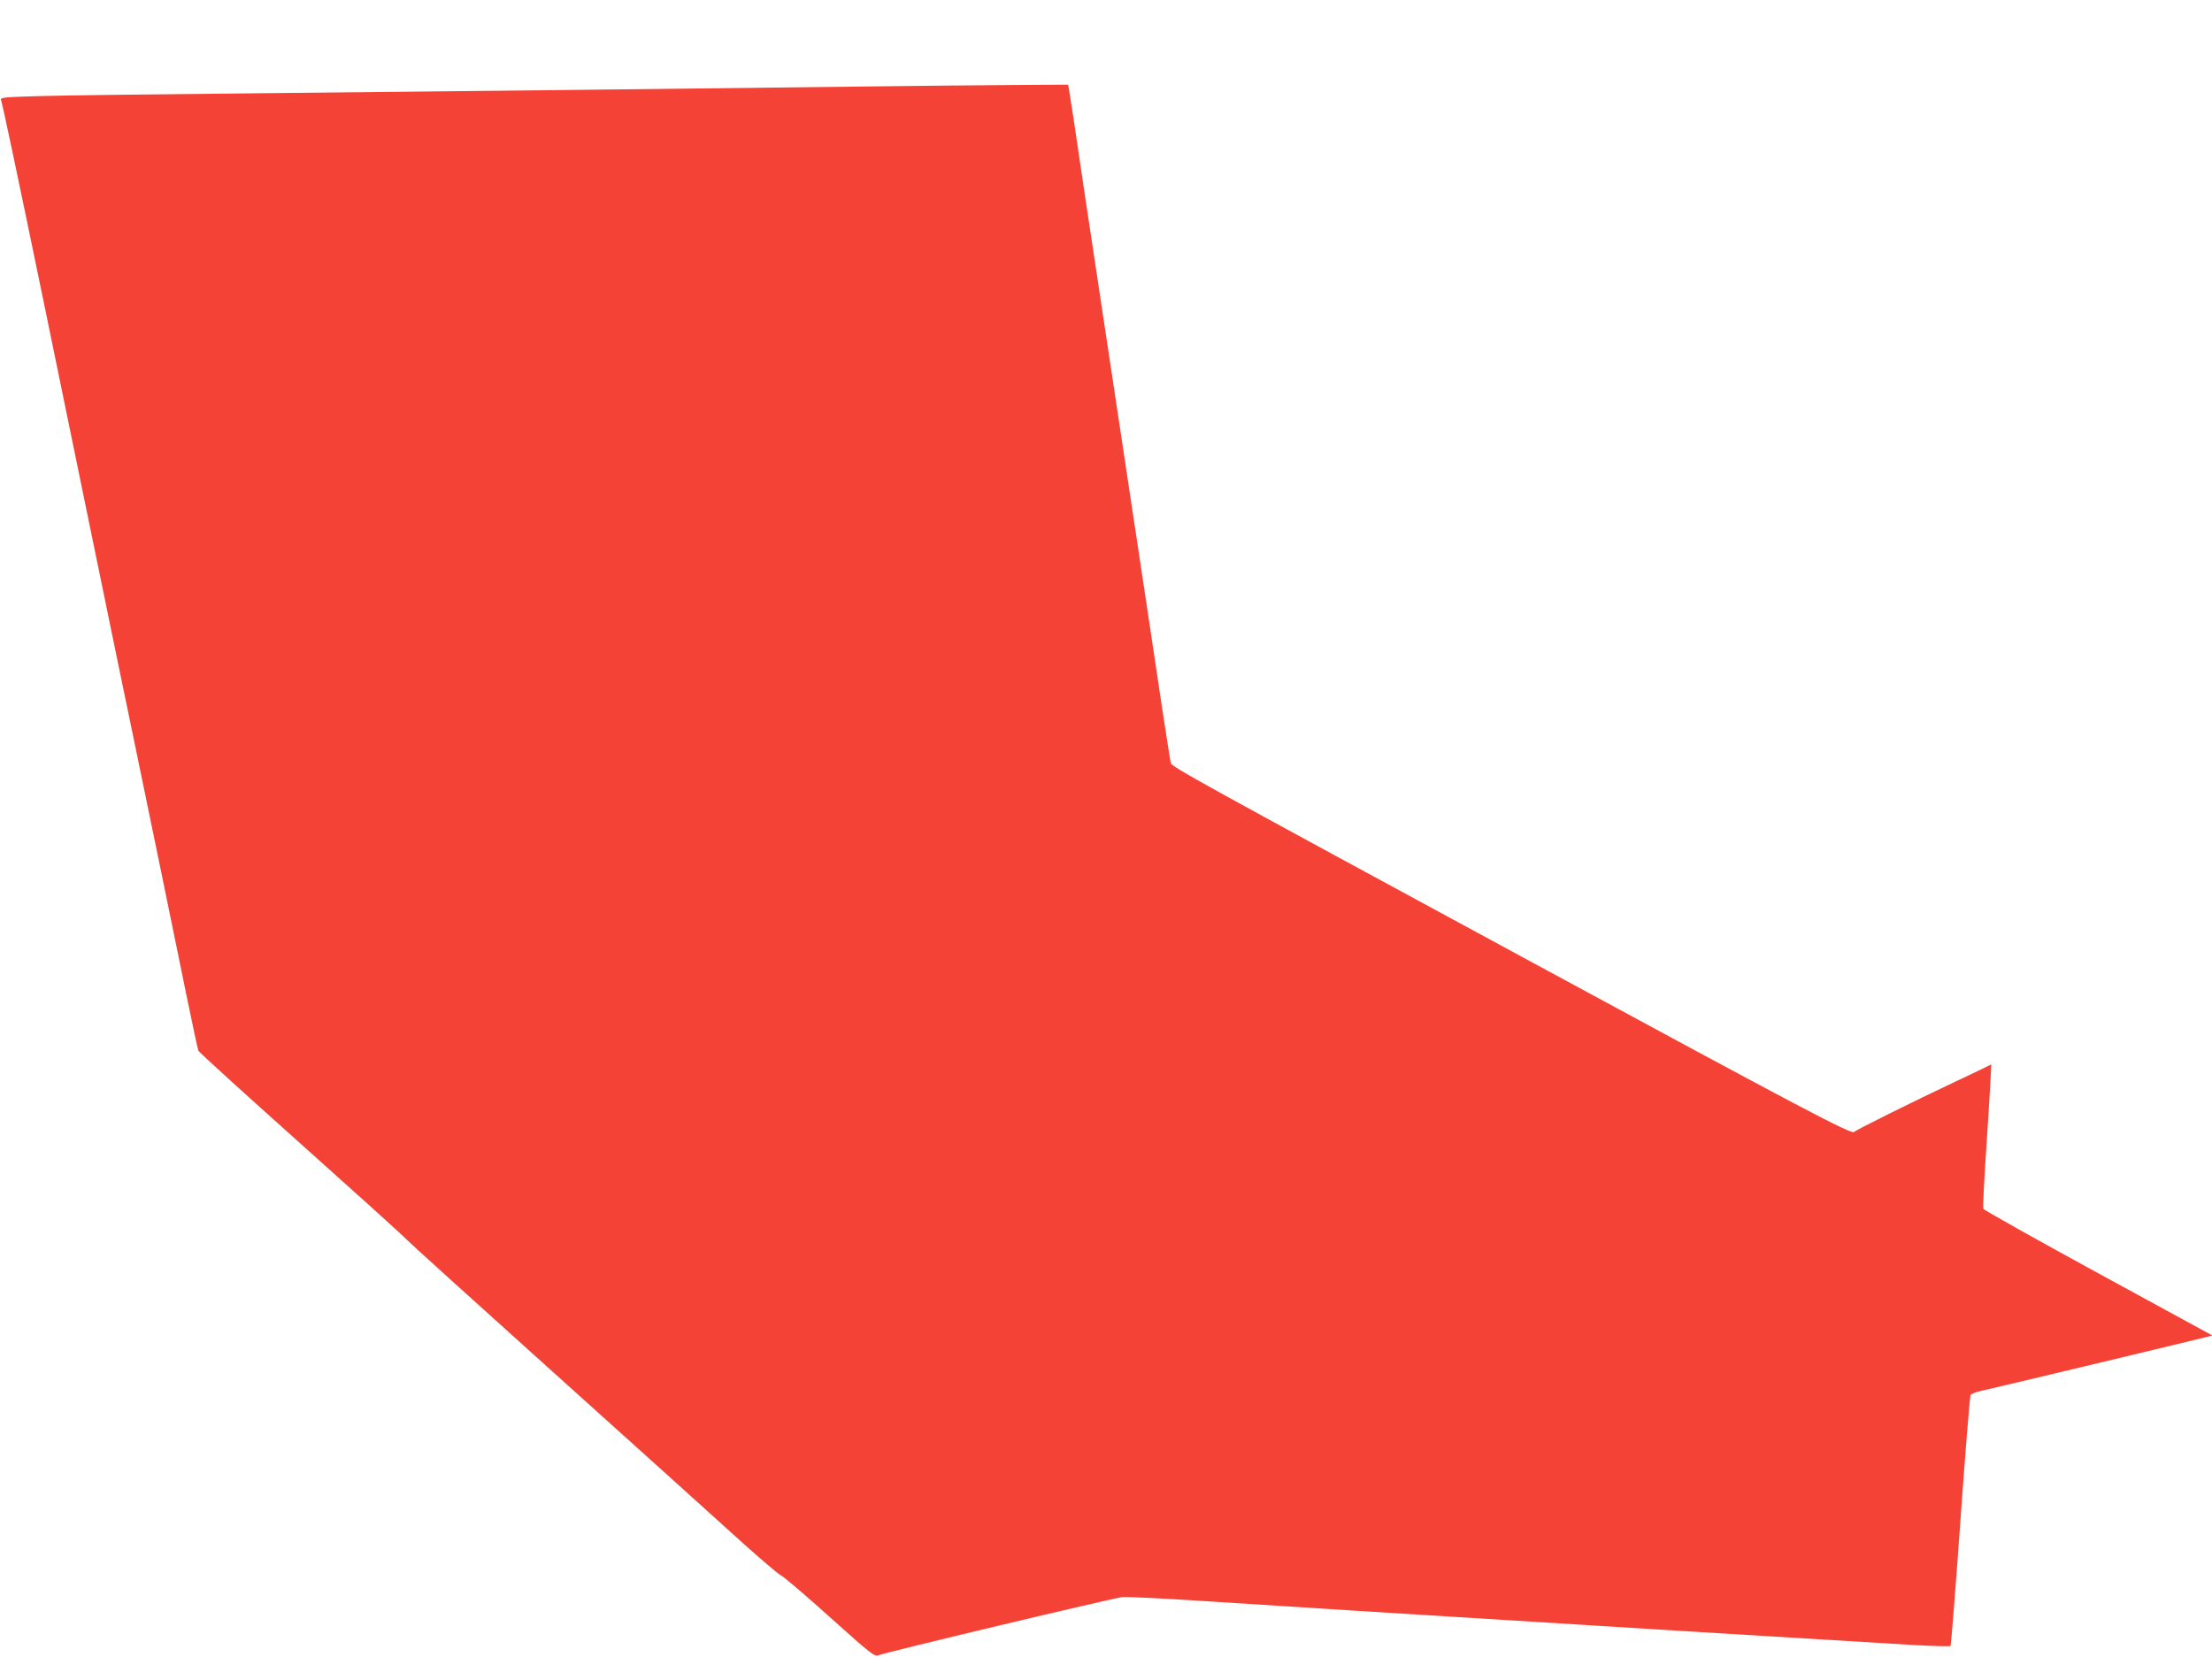 <?xml version="1.0" standalone="no"?>
<!DOCTYPE svg PUBLIC "-//W3C//DTD SVG 20010904//EN"
 "http://www.w3.org/TR/2001/REC-SVG-20010904/DTD/svg10.dtd">
<svg version="1.0" xmlns="http://www.w3.org/2000/svg"
 width="1280pt" height="959pt" viewBox="0 0 1280 959"
 preserveAspectRatio="xMidYMid meet">
<g transform="translate(0,959) scale(0.1,-0.1)"
fill="#f44336" stroke="none">
<path d="M4970 9089 c-794 -10 -2301 -27 -3500 -39 -553 -5 -1110 -12 -1238
-16 -211 -6 -233 -8 -226 -23 7 -17 84 -379 254 -1203 55 -269 145 -706 200
-973 55 -267 145 -704 200 -972 56 -269 114 -551 130 -628 48 -231 225 -1089
290 -1410 34 -165 64 -307 68 -316 4 -9 268 -249 587 -534 319 -285 596 -535
615 -556 19 -20 400 -365 845 -765 446 -401 919 -827 1052 -948 133 -121 255
-225 270 -232 15 -6 144 -116 285 -243 234 -210 259 -230 280 -221 36 16 1357
331 1413 337 28 2 226 -7 440 -21 329 -22 1207 -77 2810 -176 393 -24 1071
-65 1338 -81 109 -6 201 -8 204 -5 3 3 29 328 57 723 28 395 55 723 59 730 4
6 29 16 55 22 62 13 1256 299 1305 312 l39 10 -660 360 c-363 198 -662 366
-665 373 -3 8 3 139 13 291 10 152 22 337 26 410 l7 135 -59 -29 c-32 -16 -95
-45 -139 -66 -259 -122 -590 -287 -596 -296 -11 -18 -315 143 -1844 971 -1962
1063 -2105 1142 -2110 1164 -3 11 -28 172 -56 356 -53 357 -74 495 -224 1490
-226 1498 -257 1704 -280 1865 -14 94 -28 180 -30 193 l-5 22 -318 -2 c-174
-1 -576 -5 -892 -9z"/>
</g>
</svg>
